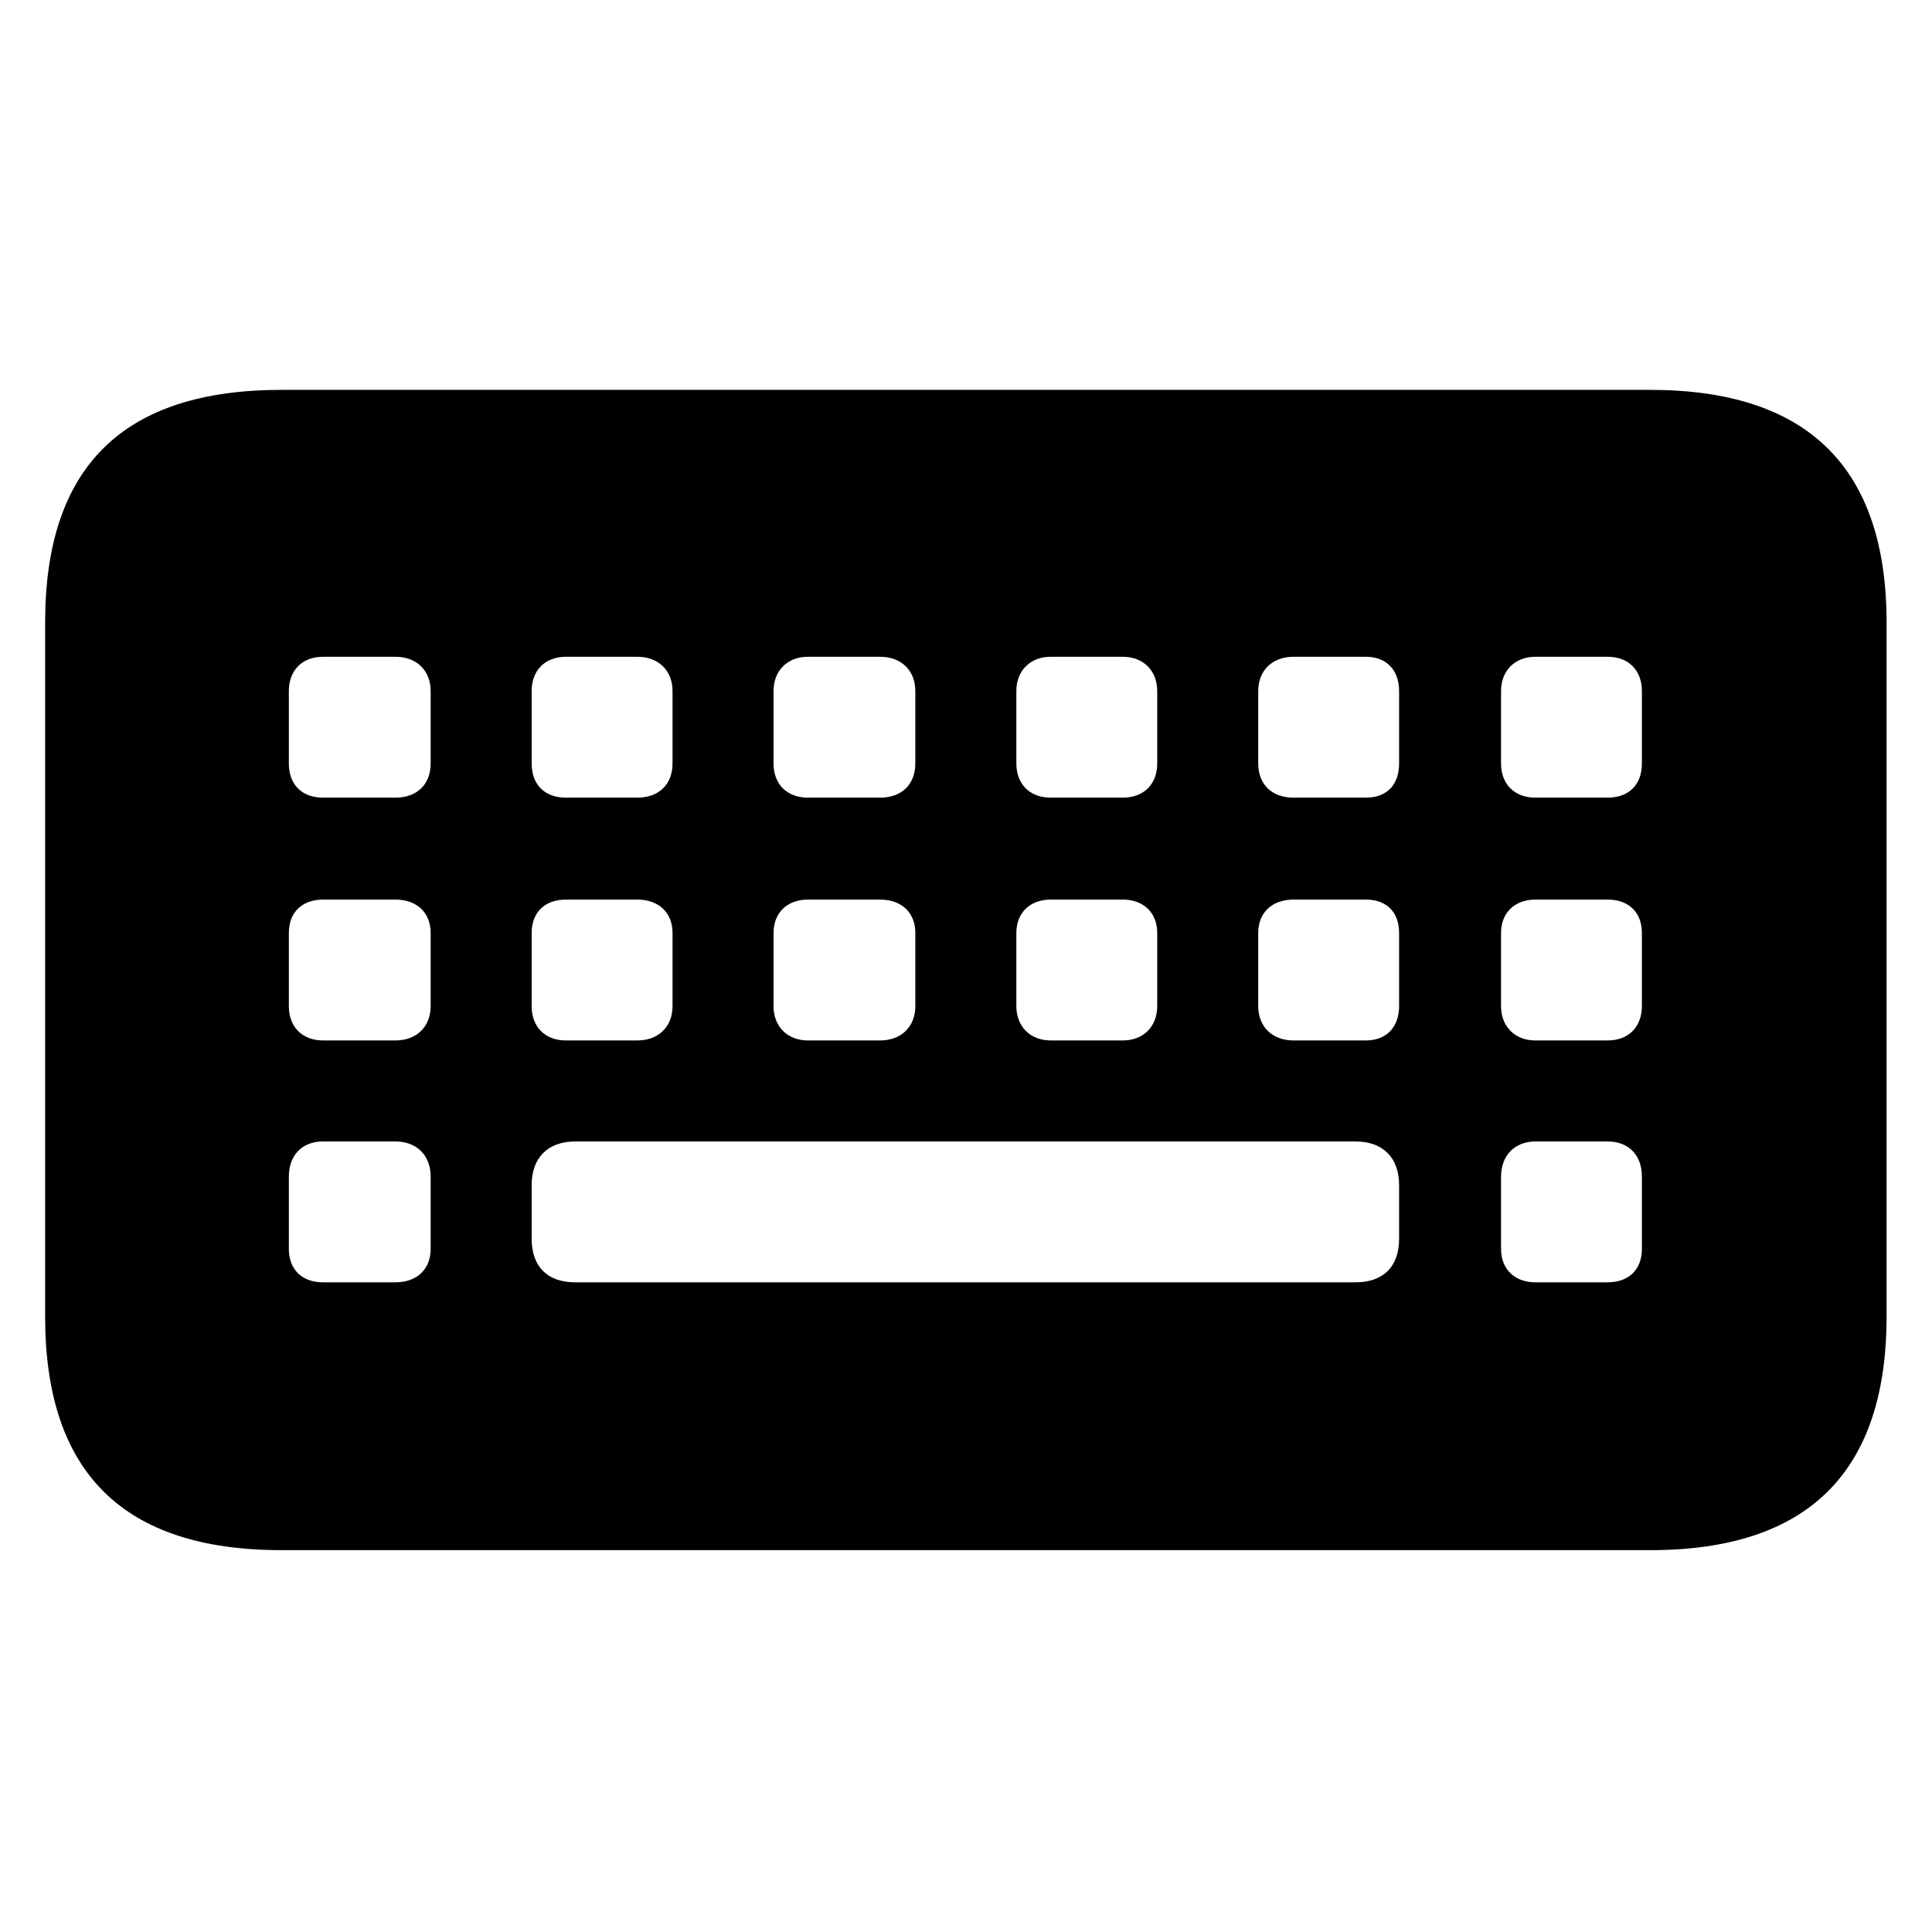 <?xml version="1.0" encoding="UTF-8"?>
<!-- Generated by Pixelmator Pro 3.0.1 -->
<svg width="128" height="128" viewBox="0 0 128 128" xmlns="http://www.w3.org/2000/svg" xmlns:xlink="http://www.w3.org/1999/xlink">
    <g id="Regular-S-copy">
        <path id="Path" fill="#000000" stroke="none" d="M 18.646 102.702 L 109.333 102.702 C 119.771 102.702 124.99 97.544 124.99 87.229 L 124.99 41.241 C 124.99 30.988 119.771 25.83 109.333 25.83 L 18.646 25.83 C 8.147 25.83 2.99 30.926 2.99 41.241 L 2.99 87.229 C 2.99 97.544 8.147 102.702 18.646 102.702 Z M 38.11 84.957 C 36.268 84.957 35.224 83.914 35.224 82.072 L 35.224 78.51 C 35.224 76.73 36.268 75.625 38.11 75.625 L 89.808 75.625 C 91.65 75.625 92.694 76.73 92.694 78.51 L 92.694 82.072 C 92.694 83.914 91.65 84.957 89.808 84.957 Z M 53.521 68.932 C 52.17 68.932 51.249 68.011 51.249 66.66 L 51.249 61.81 C 51.249 60.459 52.17 59.6 53.521 59.6 L 58.31 59.6 C 59.722 59.6 60.643 60.459 60.643 61.81 L 60.643 66.66 C 60.643 68.011 59.722 68.932 58.31 68.932 Z M 53.521 52.846 C 52.17 52.846 51.249 51.986 51.249 50.574 L 51.249 45.785 C 51.249 44.434 52.17 43.513 53.521 43.513 L 58.31 43.513 C 59.722 43.513 60.643 44.434 60.643 45.785 L 60.643 50.574 C 60.643 51.986 59.722 52.846 58.31 52.846 Z M 21.409 68.932 C 19.997 68.932 19.137 68.011 19.137 66.66 L 19.137 61.81 C 19.137 60.459 19.997 59.6 21.409 59.6 L 26.199 59.6 C 27.611 59.6 28.532 60.459 28.532 61.81 L 28.532 66.66 C 28.532 68.011 27.611 68.932 26.199 68.932 Z M 21.409 52.846 C 19.997 52.846 19.137 51.986 19.137 50.574 L 19.137 45.785 C 19.137 44.434 19.997 43.513 21.409 43.513 L 26.199 43.513 C 27.611 43.513 28.532 44.434 28.532 45.785 L 28.532 50.574 C 28.532 51.986 27.611 52.846 26.199 52.846 Z M 21.409 84.957 C 19.997 84.957 19.137 84.098 19.137 82.747 L 19.137 77.958 C 19.137 76.546 19.997 75.625 21.409 75.625 L 26.199 75.625 C 27.611 75.625 28.532 76.546 28.532 77.958 L 28.532 82.747 C 28.532 84.098 27.611 84.957 26.199 84.957 Z M 85.694 68.932 C 84.282 68.932 83.361 68.011 83.361 66.66 L 83.361 61.81 C 83.361 60.459 84.282 59.6 85.694 59.6 L 90.483 59.6 C 91.896 59.6 92.694 60.459 92.694 61.81 L 92.694 66.66 C 92.694 68.011 91.896 68.932 90.483 68.932 Z M 85.694 52.846 C 84.282 52.846 83.361 51.986 83.361 50.574 L 83.361 45.785 C 83.361 44.434 84.282 43.513 85.694 43.513 L 90.483 43.513 C 91.896 43.513 92.694 44.434 92.694 45.785 L 92.694 50.574 C 92.694 51.986 91.896 52.846 90.483 52.846 Z M 101.719 68.932 C 100.368 68.932 99.448 68.011 99.448 66.66 L 99.448 61.81 C 99.448 60.459 100.368 59.6 101.719 59.6 L 106.508 59.6 C 107.921 59.6 108.78 60.459 108.78 61.81 L 108.78 66.66 C 108.78 68.011 107.921 68.932 106.508 68.932 Z M 37.496 68.932 C 36.084 68.932 35.224 68.011 35.224 66.66 L 35.224 61.81 C 35.224 60.459 36.084 59.6 37.496 59.6 L 42.224 59.6 C 43.636 59.6 44.557 60.459 44.557 61.81 L 44.557 66.66 C 44.557 68.011 43.636 68.932 42.224 68.932 Z M 101.719 52.846 C 100.368 52.846 99.448 51.986 99.448 50.574 L 99.448 45.785 C 99.448 44.434 100.368 43.513 101.719 43.513 L 106.508 43.513 C 107.921 43.513 108.78 44.434 108.78 45.785 L 108.78 50.574 C 108.78 51.986 107.921 52.846 106.508 52.846 Z M 37.496 52.846 C 36.084 52.846 35.224 51.986 35.224 50.574 L 35.224 45.785 C 35.224 44.434 36.084 43.513 37.496 43.513 L 42.224 43.513 C 43.636 43.513 44.557 44.434 44.557 45.785 L 44.557 50.574 C 44.557 51.986 43.636 52.846 42.224 52.846 Z M 69.608 68.932 C 68.257 68.932 67.336 68.011 67.336 66.66 L 67.336 61.81 C 67.336 60.459 68.257 59.6 69.608 59.6 L 74.397 59.6 C 75.748 59.6 76.669 60.459 76.669 61.81 L 76.669 66.66 C 76.669 68.011 75.748 68.932 74.397 68.932 Z M 69.608 52.846 C 68.257 52.846 67.336 51.986 67.336 50.574 L 67.336 45.785 C 67.336 44.434 68.257 43.513 69.608 43.513 L 74.397 43.513 C 75.748 43.513 76.669 44.434 76.669 45.785 L 76.669 50.574 C 76.669 51.986 75.748 52.846 74.397 52.846 Z M 101.719 84.957 C 100.368 84.957 99.448 84.098 99.448 82.747 L 99.448 77.958 C 99.448 76.546 100.368 75.625 101.719 75.625 L 106.508 75.625 C 107.921 75.625 108.78 76.546 108.78 77.958 L 108.78 82.747 C 108.78 84.098 107.921 84.957 106.508 84.957 Z"/>
    </g>
</svg>
